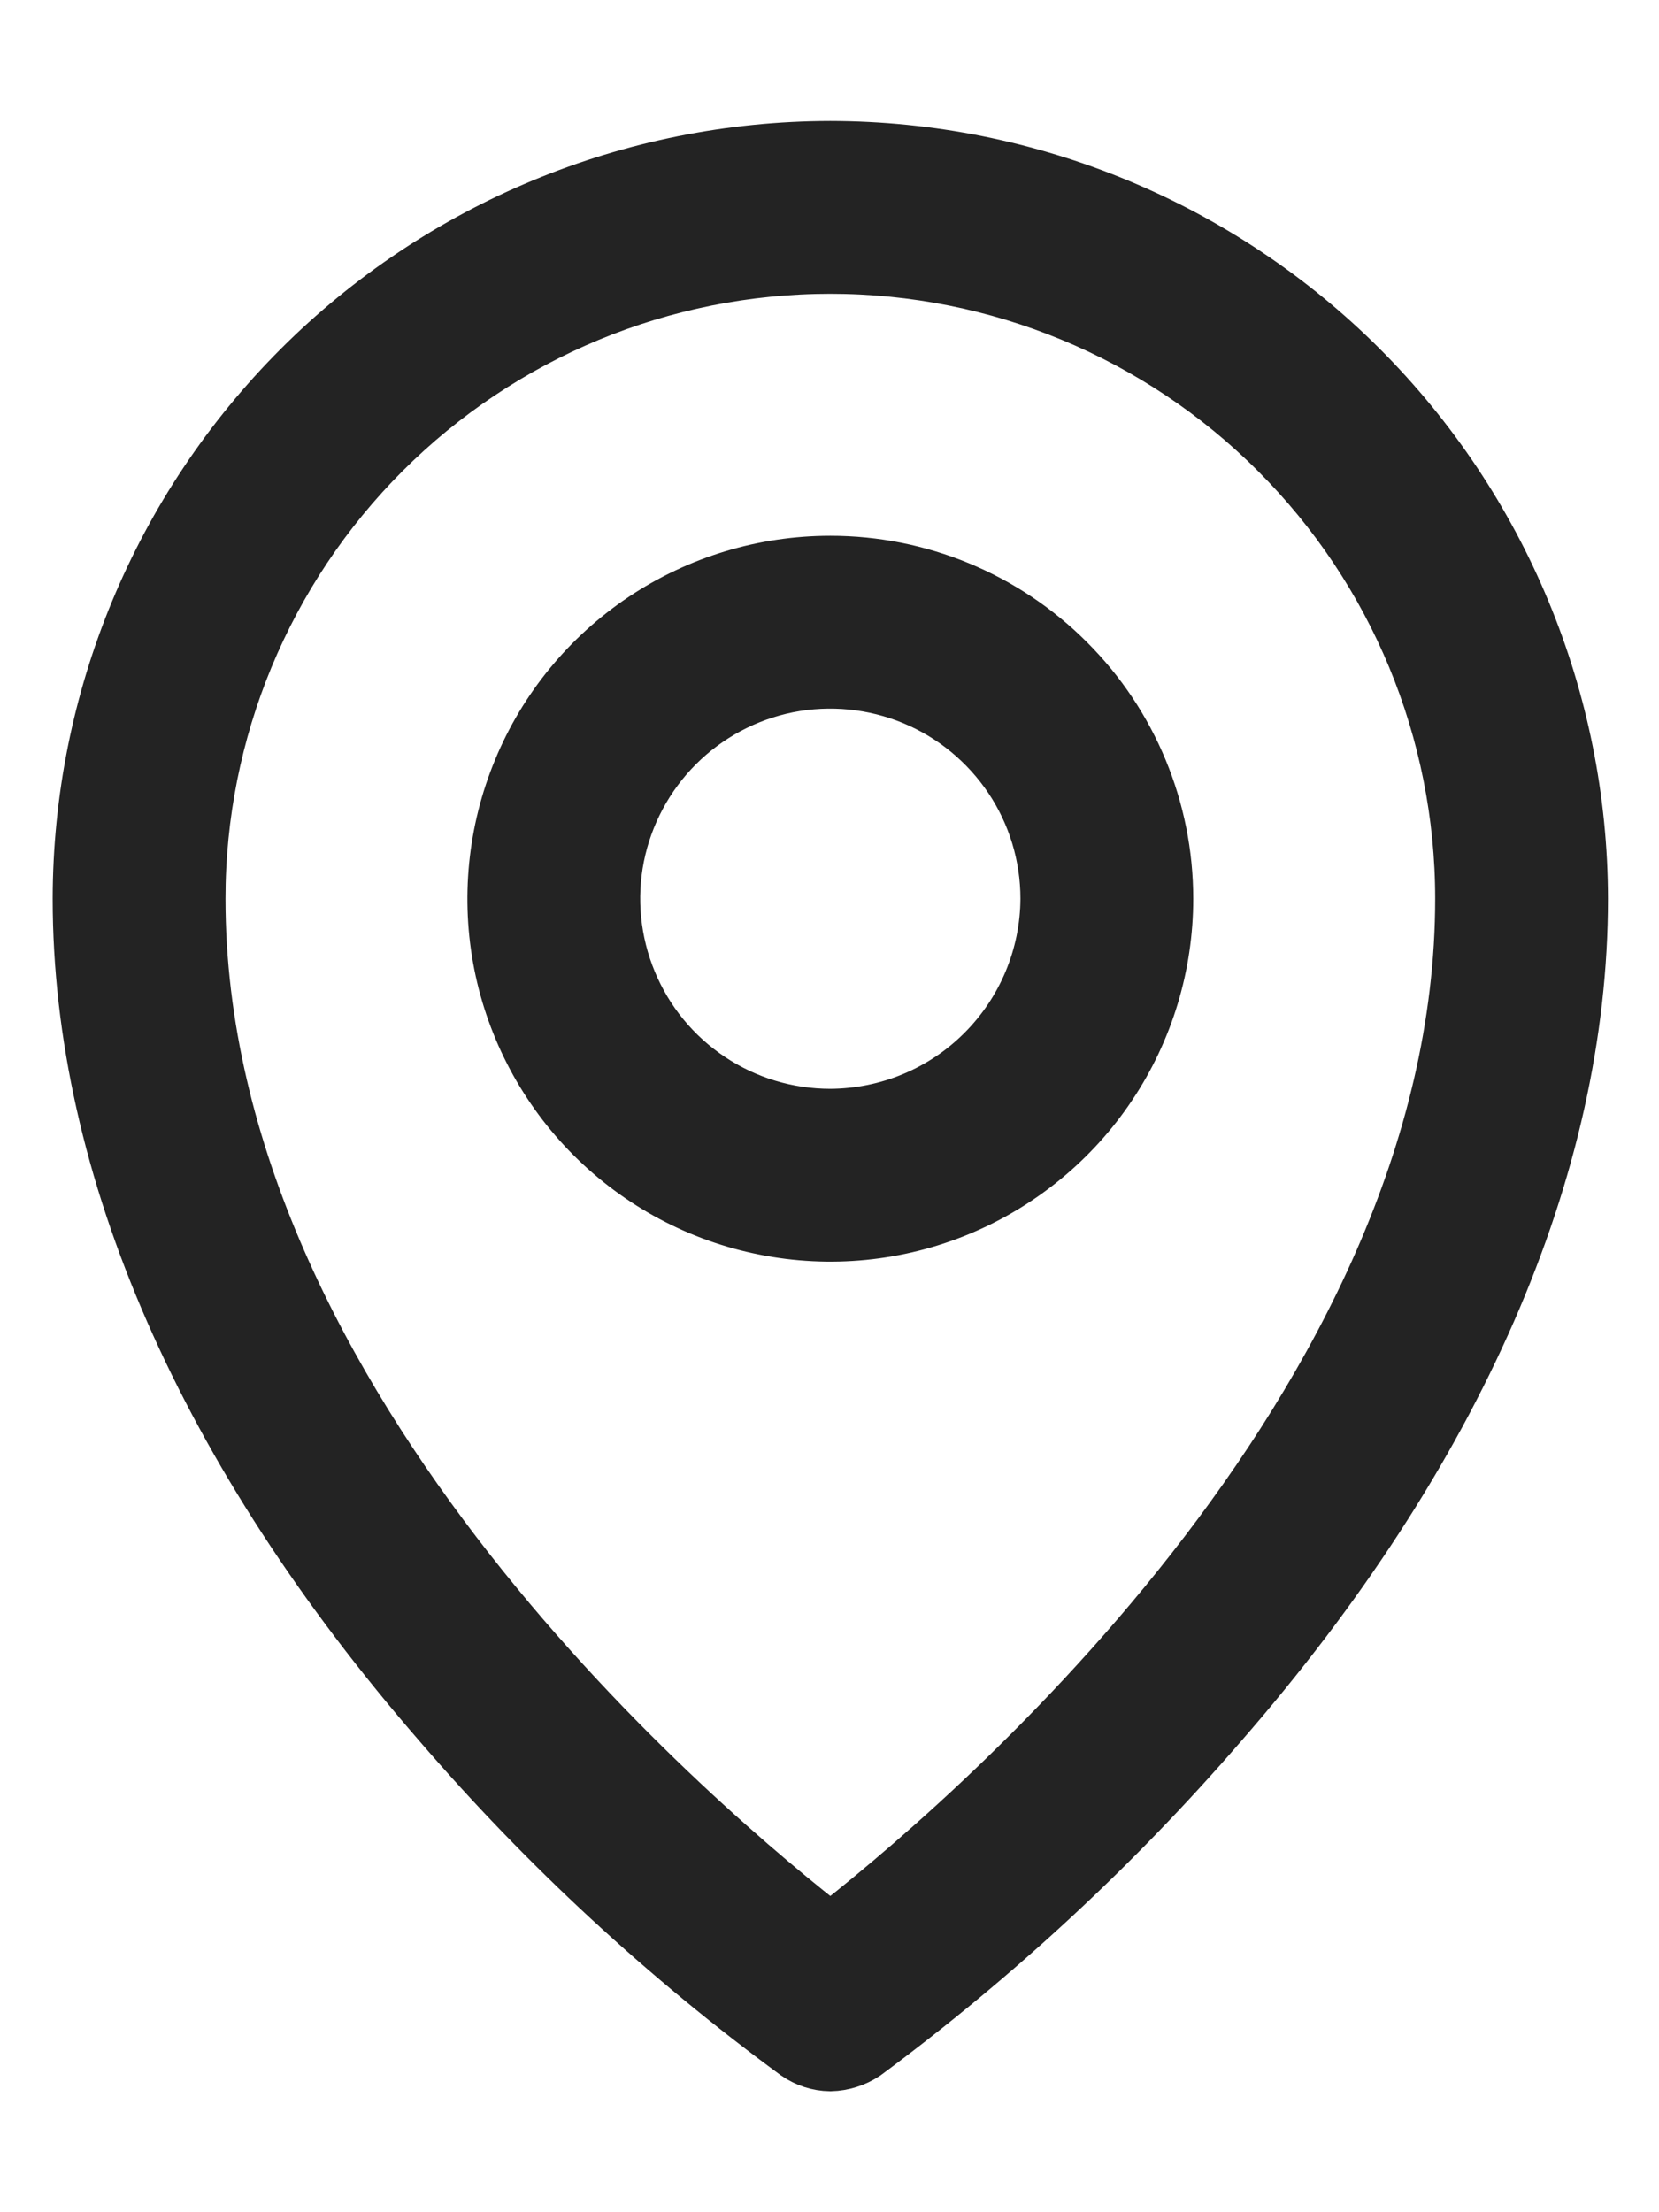 <svg width="12" height="16" viewBox="0 0 12 16" fill="none" xmlns="http://www.w3.org/2000/svg">
<path d="M6.006 4.125C5.536 4.125 5.077 4.264 4.686 4.525C4.296 4.786 3.991 5.157 3.812 5.591C3.632 6.025 3.585 6.503 3.676 6.963C3.768 7.424 3.994 7.847 4.326 8.179C4.659 8.512 5.082 8.738 5.543 8.829C6.003 8.921 6.481 8.874 6.915 8.694C7.349 8.514 7.72 8.21 7.981 7.819C8.242 7.429 8.381 6.97 8.381 6.5C8.381 5.87 8.131 5.266 7.685 4.821C7.24 4.375 6.636 4.125 6.006 4.125ZM6.006 8.125C5.684 8.125 5.37 8.03 5.103 7.851C4.836 7.673 4.628 7.419 4.505 7.122C4.382 6.825 4.349 6.498 4.412 6.183C4.475 5.868 4.63 5.578 4.857 5.351C5.084 5.124 5.374 4.969 5.689 4.906C6.004 4.844 6.331 4.876 6.628 4.999C6.925 5.122 7.178 5.33 7.357 5.597C7.536 5.864 7.631 6.179 7.631 6.5C7.629 6.93 7.457 7.343 7.153 7.647C6.849 7.952 6.436 8.123 6.006 8.125ZM6.006 1.125C4.581 1.127 3.215 1.693 2.207 2.701C1.199 3.709 0.633 5.075 0.631 6.5C0.631 8.431 1.531 10.481 3.225 12.431C3.988 13.317 4.85 14.114 5.793 14.806C5.856 14.85 5.93 14.874 6.006 14.875C6.084 14.873 6.16 14.849 6.225 14.806C7.163 14.111 8.023 13.315 8.787 12.431C10.487 10.481 11.381 8.431 11.381 6.5C11.379 5.075 10.812 3.709 9.805 2.701C8.797 1.693 7.431 1.127 6.006 1.125ZM6.006 14.031C5.068 13.306 1.381 10.225 1.381 6.5C1.381 5.273 1.868 4.097 2.735 3.23C3.603 2.362 4.779 1.875 6.006 1.875C7.232 1.875 8.409 2.362 9.276 3.23C10.144 4.097 10.631 5.273 10.631 6.5C10.631 10.225 6.943 13.306 6.006 14.031Z" fill="#232323" stroke="#232323" stroke-width="0.5"/>
</svg>
